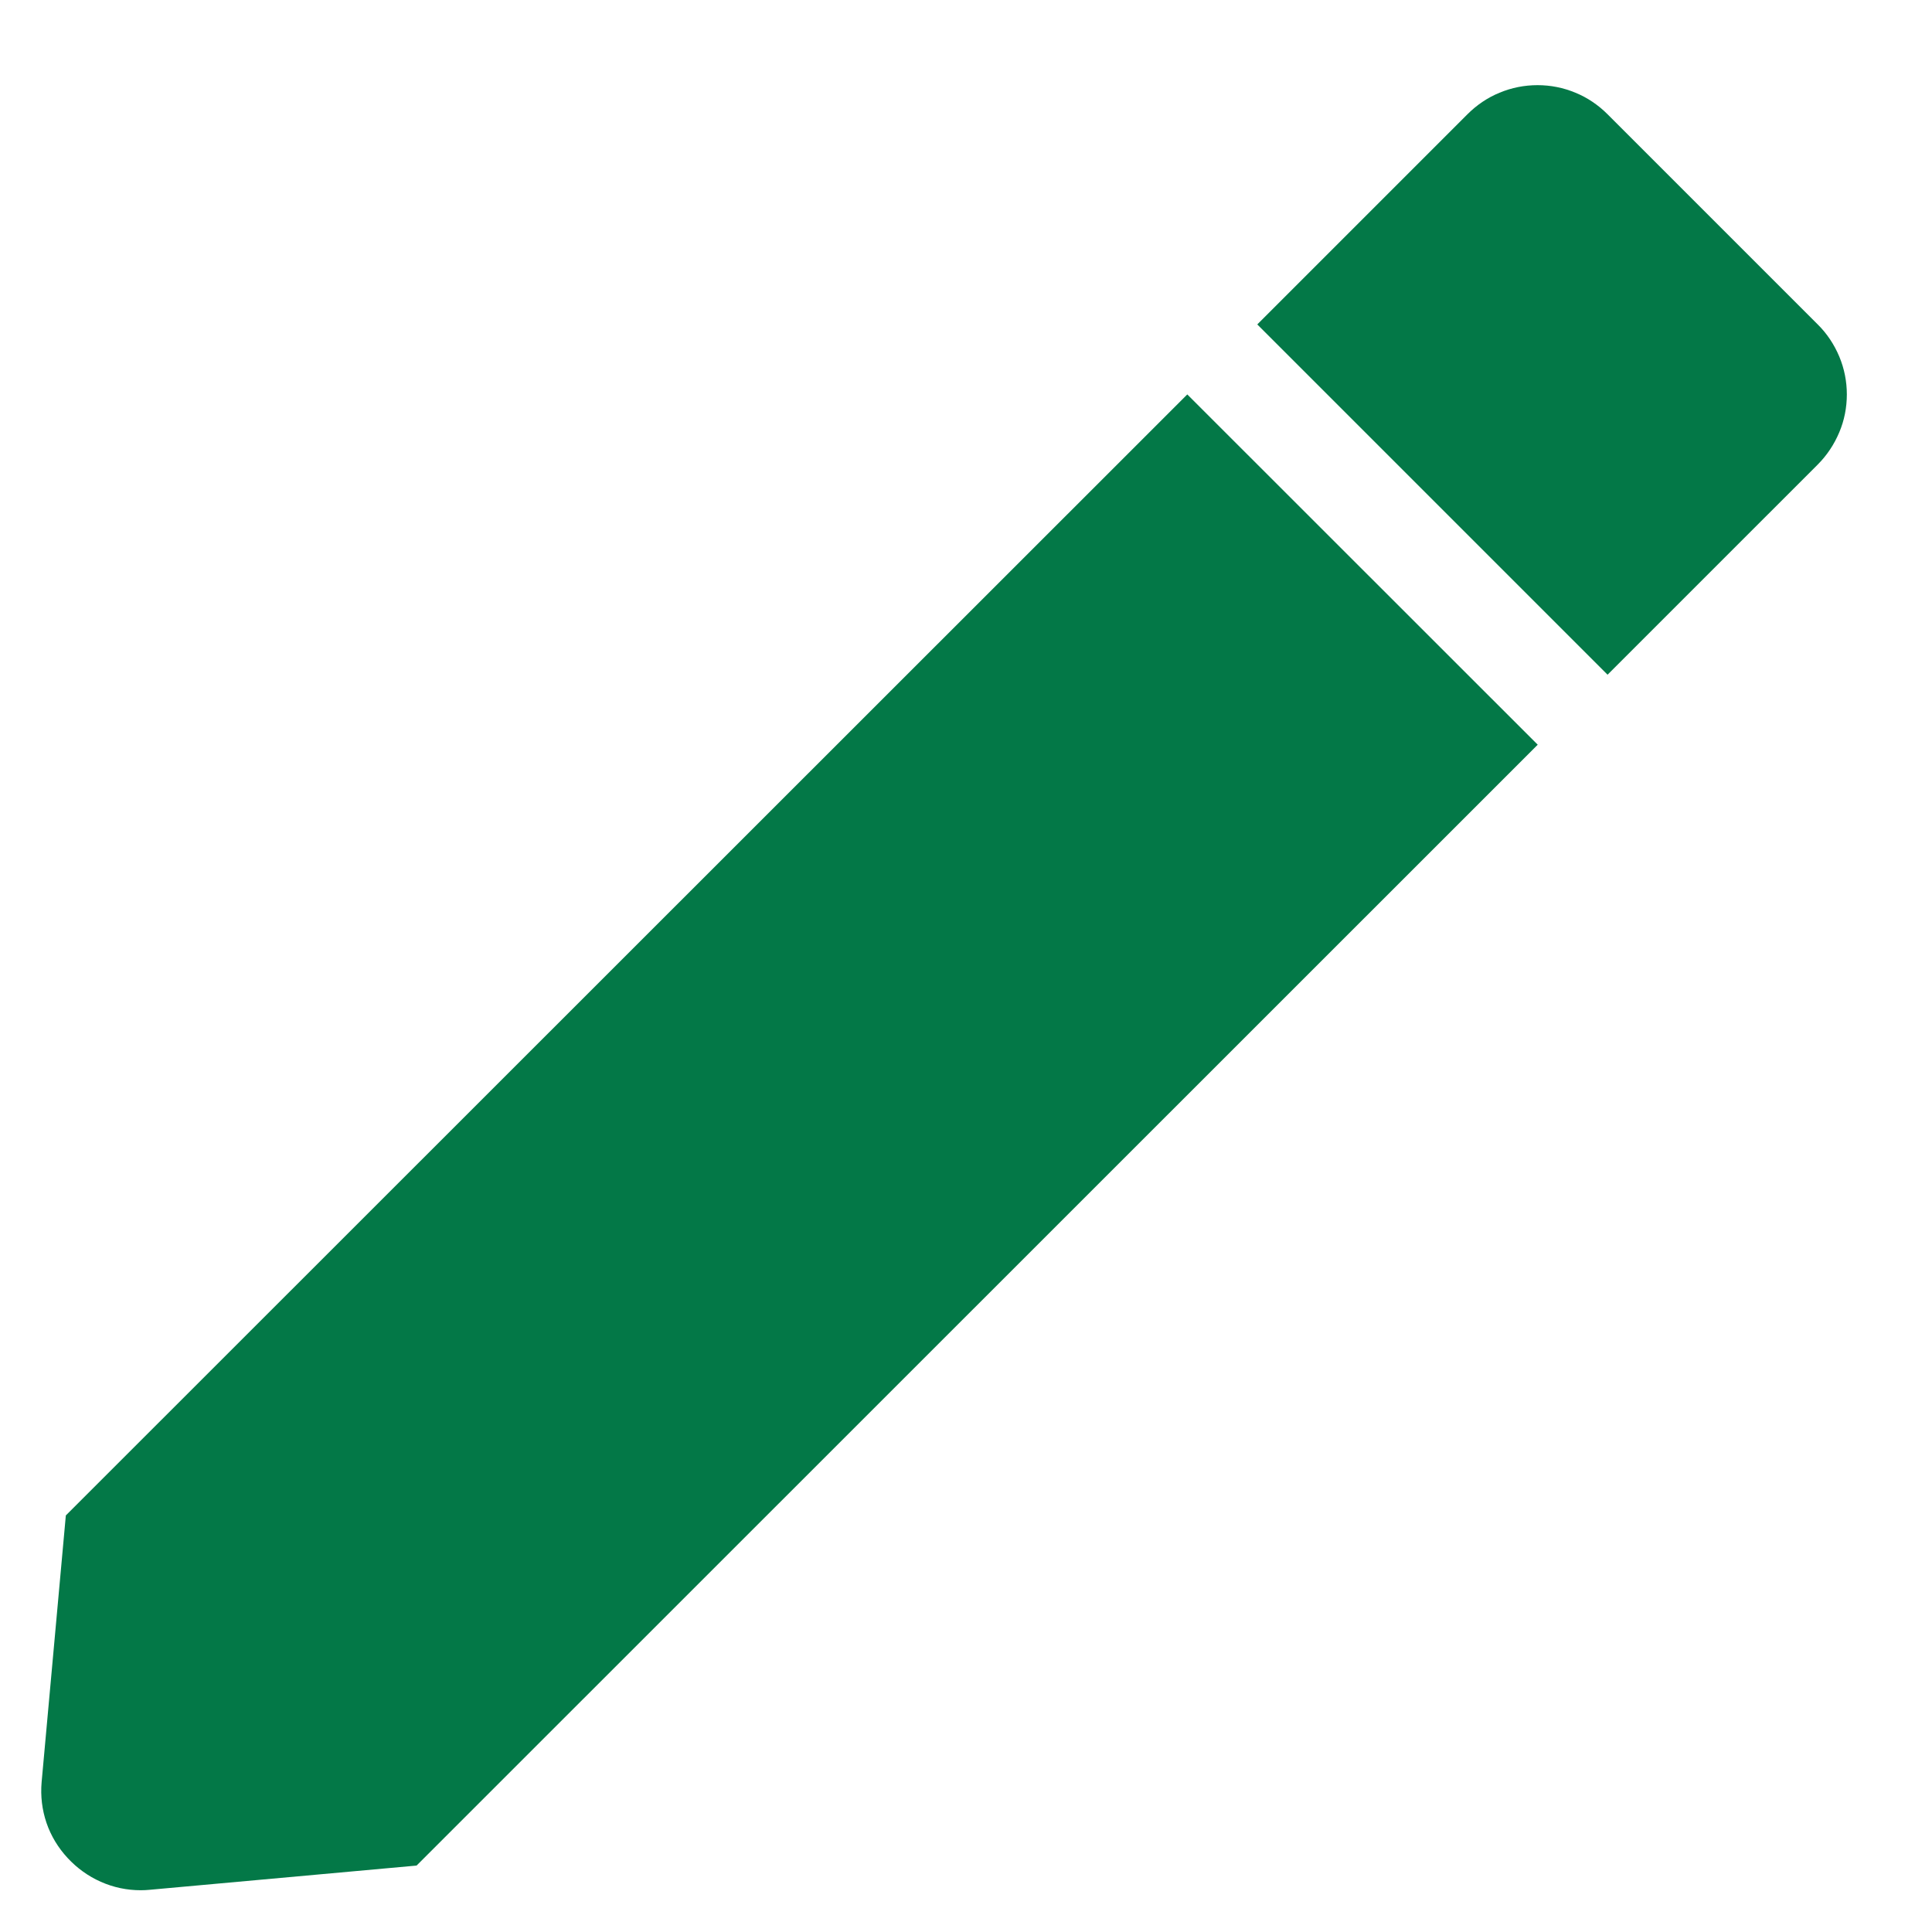 <svg width="13" height="13" viewBox="0 0 13 13" fill="none" xmlns="http://www.w3.org/2000/svg">
<path d="M0.947 12.719C0.854 12.719 0.763 12.7 0.678 12.662C0.594 12.625 0.518 12.57 0.455 12.502C0.392 12.434 0.343 12.354 0.313 12.266C0.283 12.178 0.272 12.085 0.28 11.992L0.443 10.197L7.989 2.654L10.347 5.011L2.803 12.553L1.007 12.716C0.987 12.718 0.967 12.719 0.947 12.719ZM10.817 4.54L8.46 2.183L9.874 0.769C9.936 0.707 10.009 0.657 10.09 0.624C10.171 0.59 10.258 0.573 10.346 0.573C10.433 0.573 10.52 0.59 10.601 0.624C10.682 0.657 10.755 0.707 10.817 0.769L12.231 2.183C12.293 2.244 12.342 2.318 12.376 2.399C12.41 2.48 12.427 2.567 12.427 2.654C12.427 2.742 12.41 2.829 12.376 2.909C12.342 2.99 12.293 3.064 12.231 3.126L10.818 4.539L10.817 4.54Z" fill="#037847"/>
</svg>
